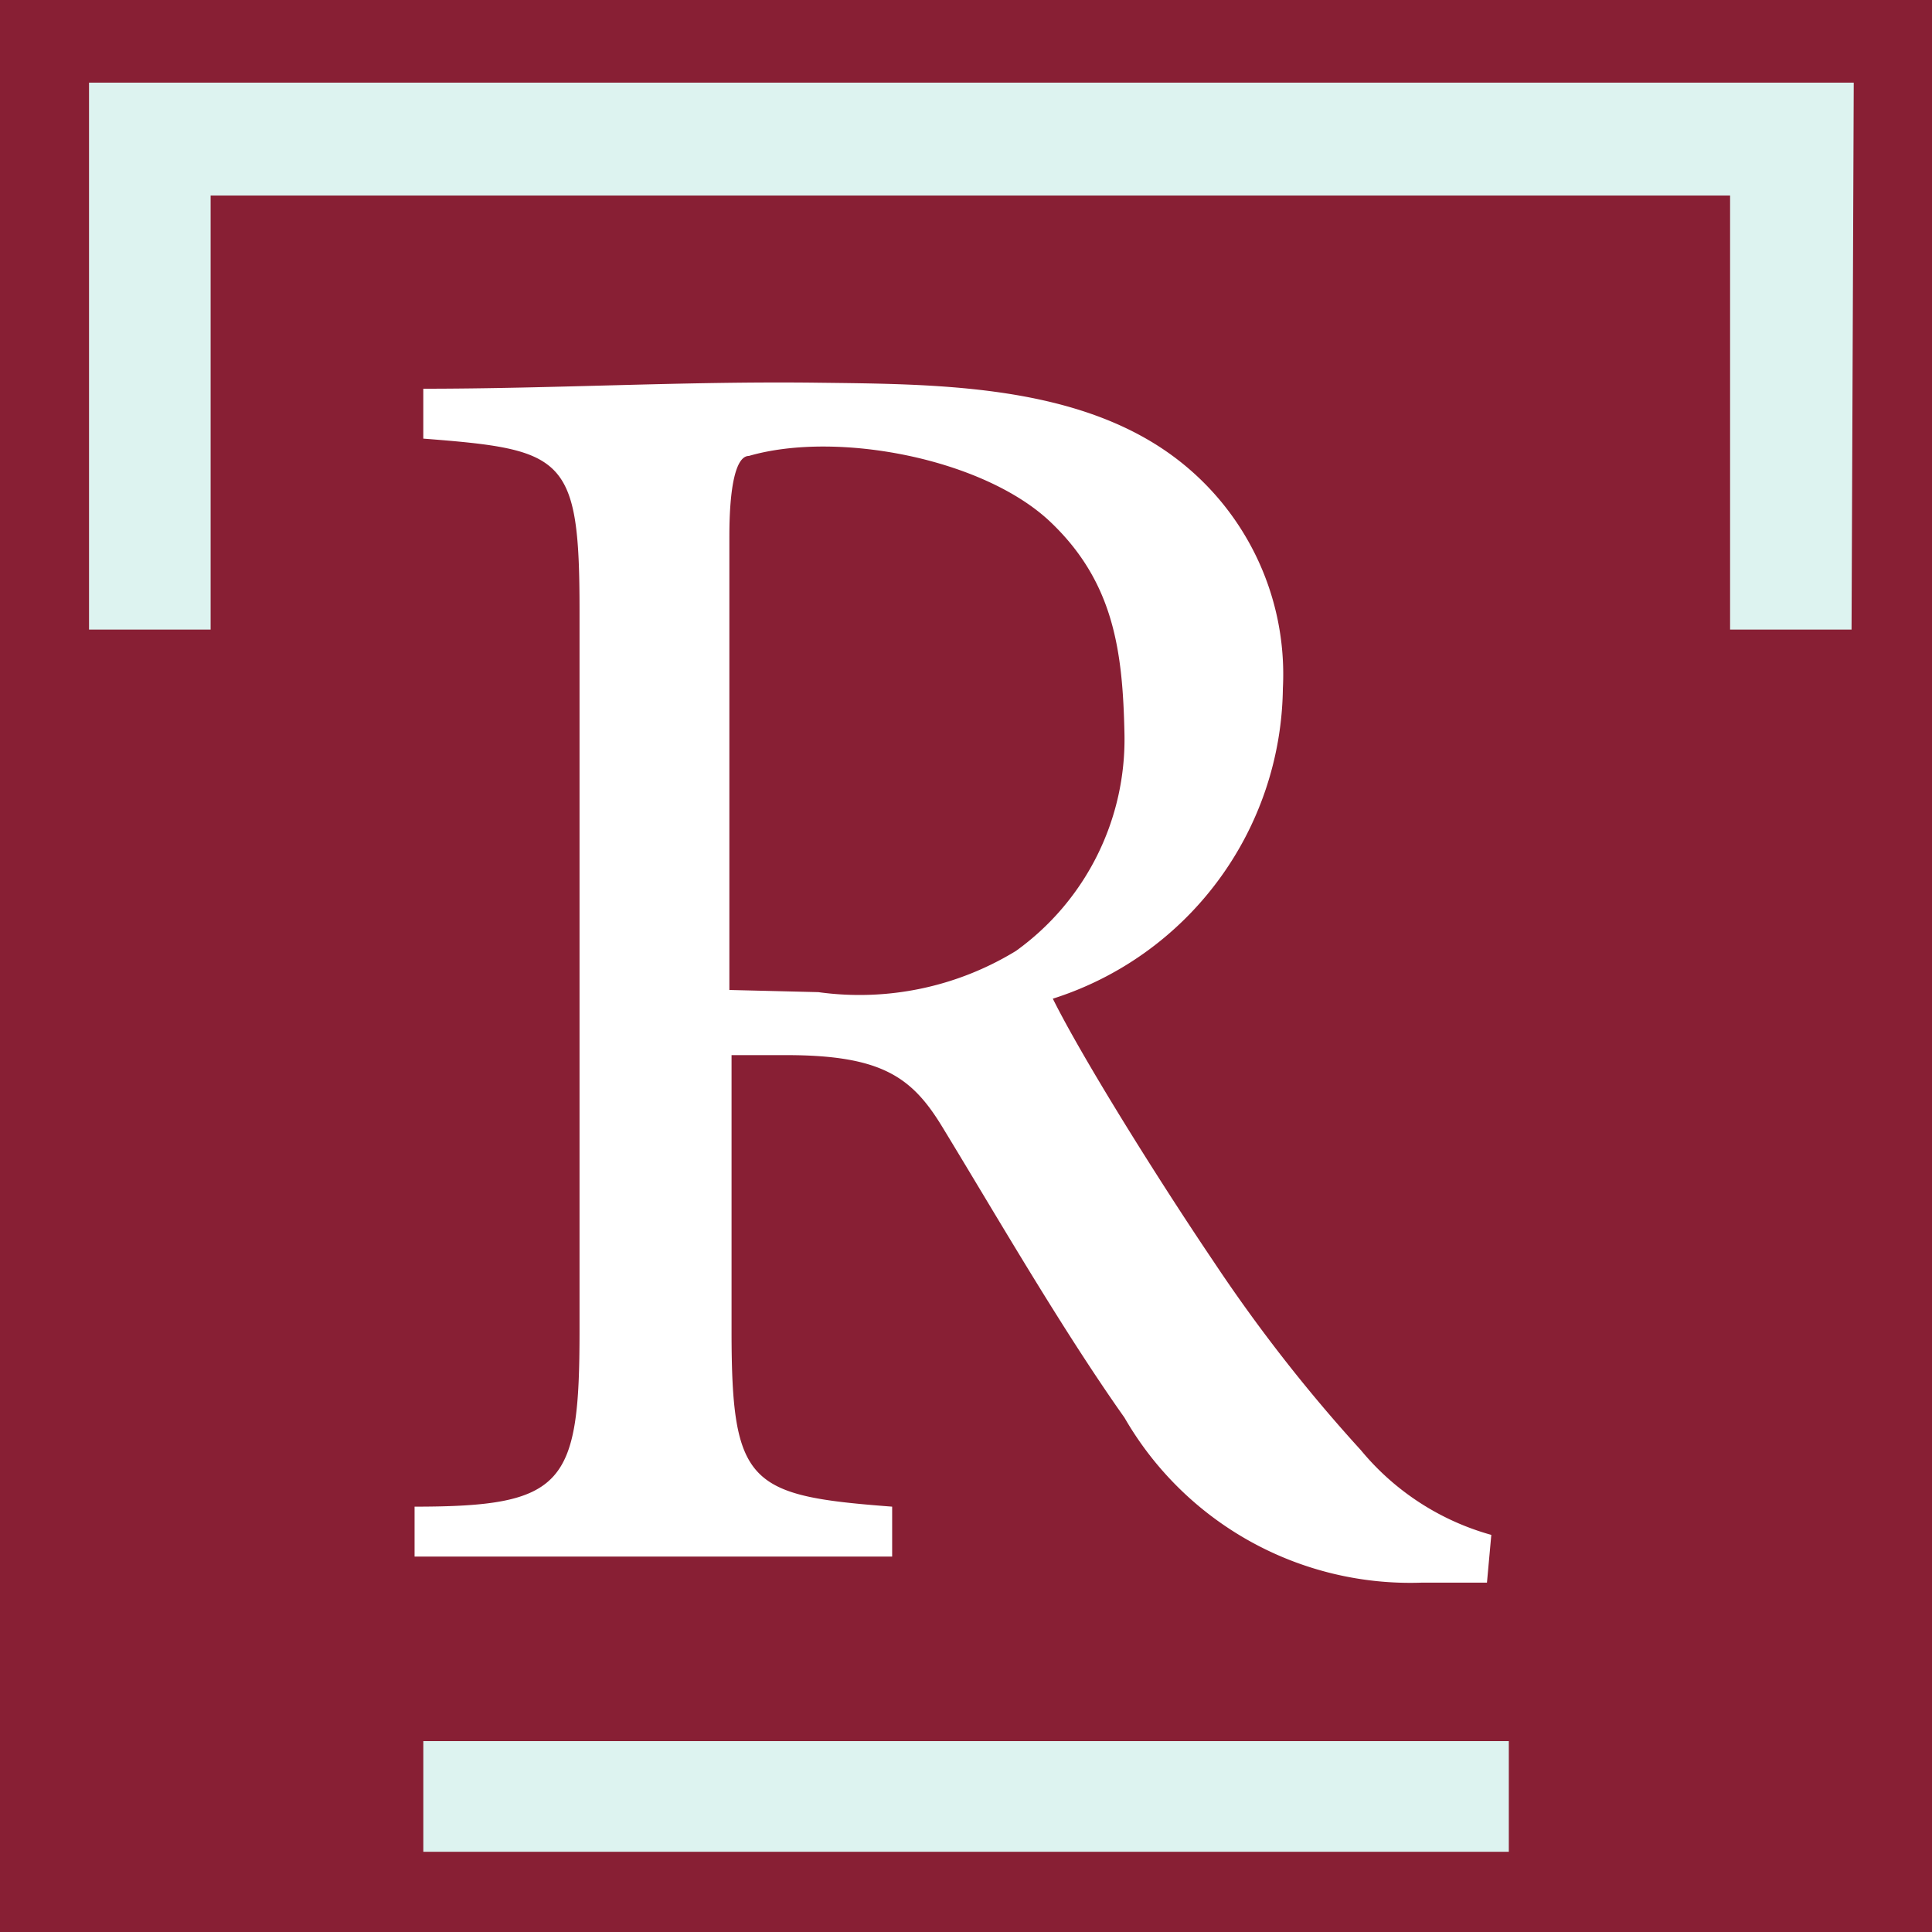<svg id="Layer_1" data-name="Layer 1" xmlns="http://www.w3.org/2000/svg" viewBox="0 0 1763.51 1763.63"><rect x="0" y="0" width="1763.51" height="1763.63" fill="#808080" stroke="none"/><defs><style>.cls-1{fill:#ddf3f0;}.cls-2{fill:#881f34;}.cls-3{fill:#fff;}</style></defs><title>Artboard 1</title><rect class="cls-1" x="45.55" y="33.29" width="1652.51" height="1670.85"/><path class="cls-2" d="M386.4,1589.28h990.83v101H386.4ZM81.26,75.41H1692.08l-2,499.27H1579.21V178.45H192.26V574.68h-111ZM0,1763.63H1763.51V0H0Z"/><path class="cls-3" d="M747,905.62A273.65,273.65,0,0,0,927.34,868,237.93,237.93,0,0,0,1026.4,669.8c-1.57-75.14-9.51-138.11-67.48-193.28-61-58-194.9-83.69-275.37-60.34-11.82,0-17.79,27.75-17.79,73.3V903.63Zm610.28,539h-59.48A301.07,301.07,0,0,1,1026.4,1294c-57.49-81.26-116.86-184.3-166.39-265.56-27.75-45.55-55.5-65.34-142.73-65.34H667.75v251.63c0,140.63,15.8,150.58,146.6,160.53v45.55H378.42v-45.55c136.76,0,150.57-19.9,150.57-160.53V556.92c0-140.74-13.81-146.6-142.61-156.55V354.82c120,0,239.94-7,360-5.48,102.9,1.29,226.42.83,315.77,61A247.4,247.4,0,0,1,1171,628.23a301.08,301.08,0,0,1-210,283.36c27.63,55.5,97.07,166.39,146.6,239.69a1432.24,1432.24,0,0,0,134.65,172.47,236.56,236.56,0,0,0,119,77.28Z"/></svg>